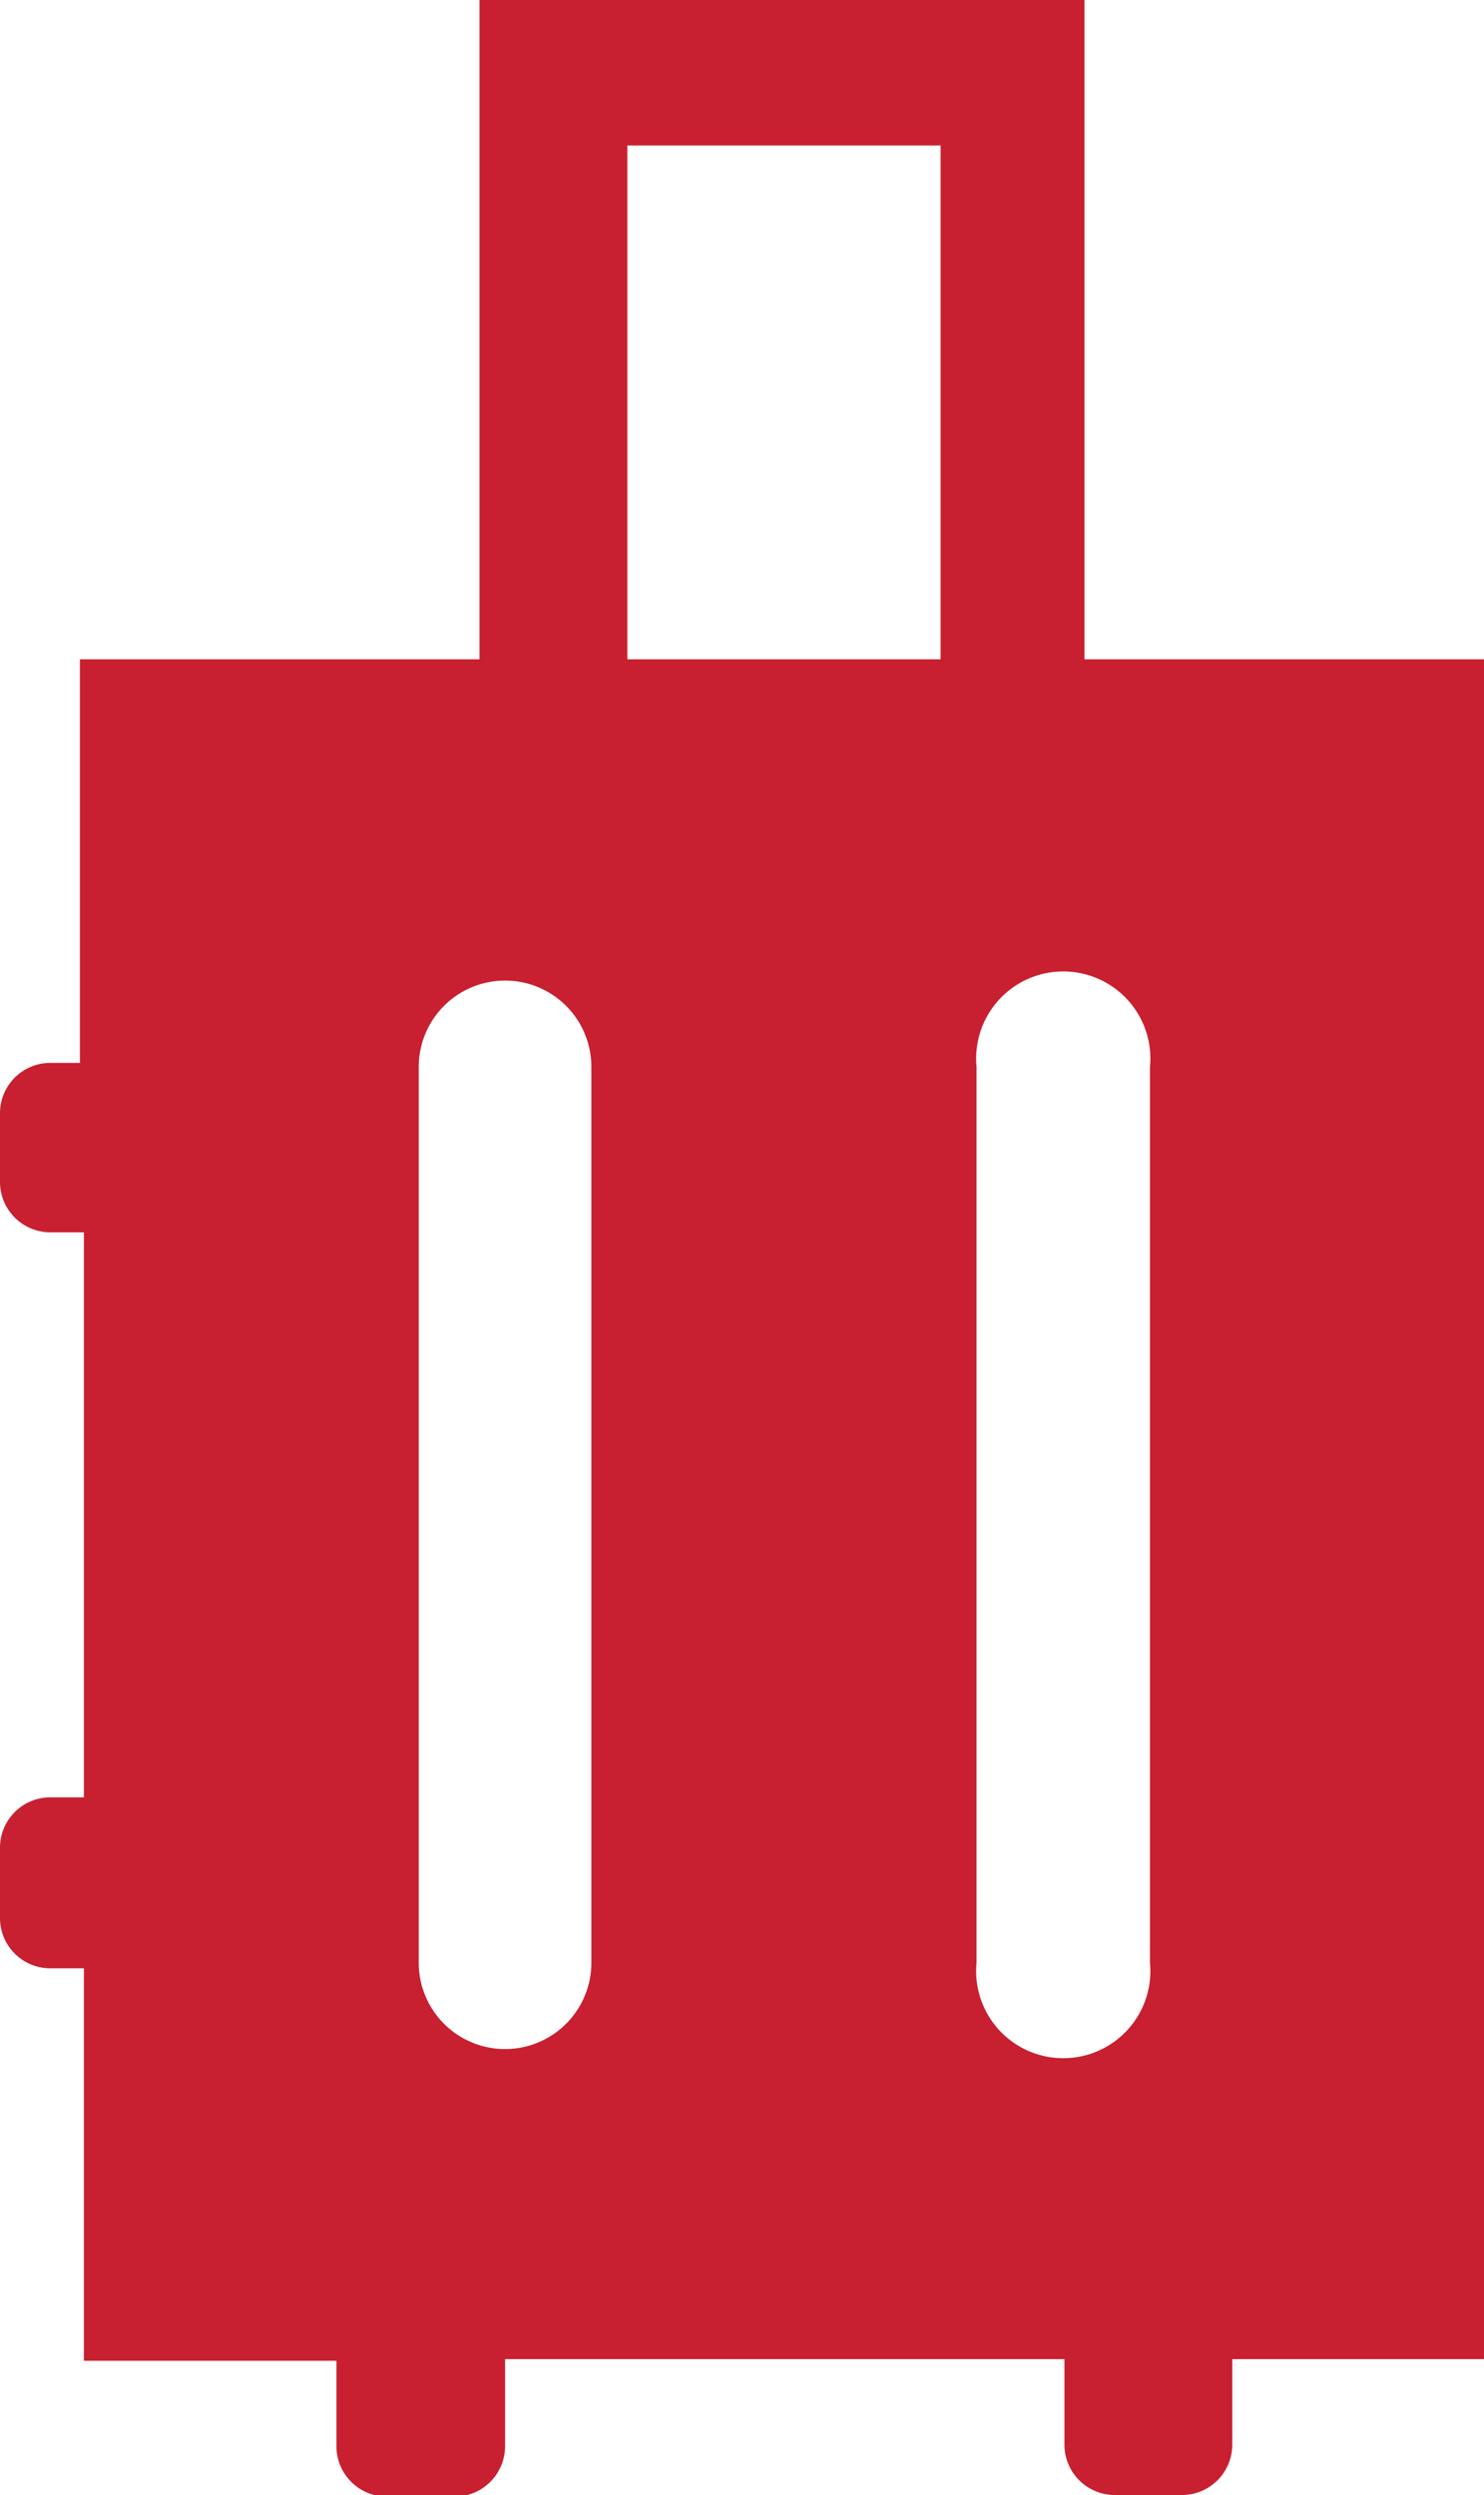 <svg id="Layer_1" data-name="Layer 1" xmlns="http://www.w3.org/2000/svg" viewBox="0 0 18.57 31.22"><defs><style>.cls-1{fill:#c82030;}</style></defs><path class="cls-1" d="M18.57,8.25h-5V0H6V8.25h-5V13.3H.63a.63.63,0,0,0-.63.62v.87a.63.63,0,0,0,.63.63h.42v7.07H.63a.63.63,0,0,0-.63.63V24a.63.63,0,0,0,.63.63h.42v4.91H4.21v1.07a.63.63,0,0,0,.63.63h.85a.63.63,0,0,0,.63-.63V29.52h7v1.07a.63.63,0,0,0,.63.63h.84a.63.63,0,0,0,.63-.63V29.52h3.16ZM7.85,1.82h3.92V8.25H7.85ZM7.4,24.56a1.08,1.08,0,1,1-2.16,0V13.35a1.08,1.08,0,1,1,2.16,0Zm4.82,0V13.35a1.09,1.09,0,1,1,2.17,0V24.56a1.09,1.09,0,1,1-2.17,0Z"/></svg>